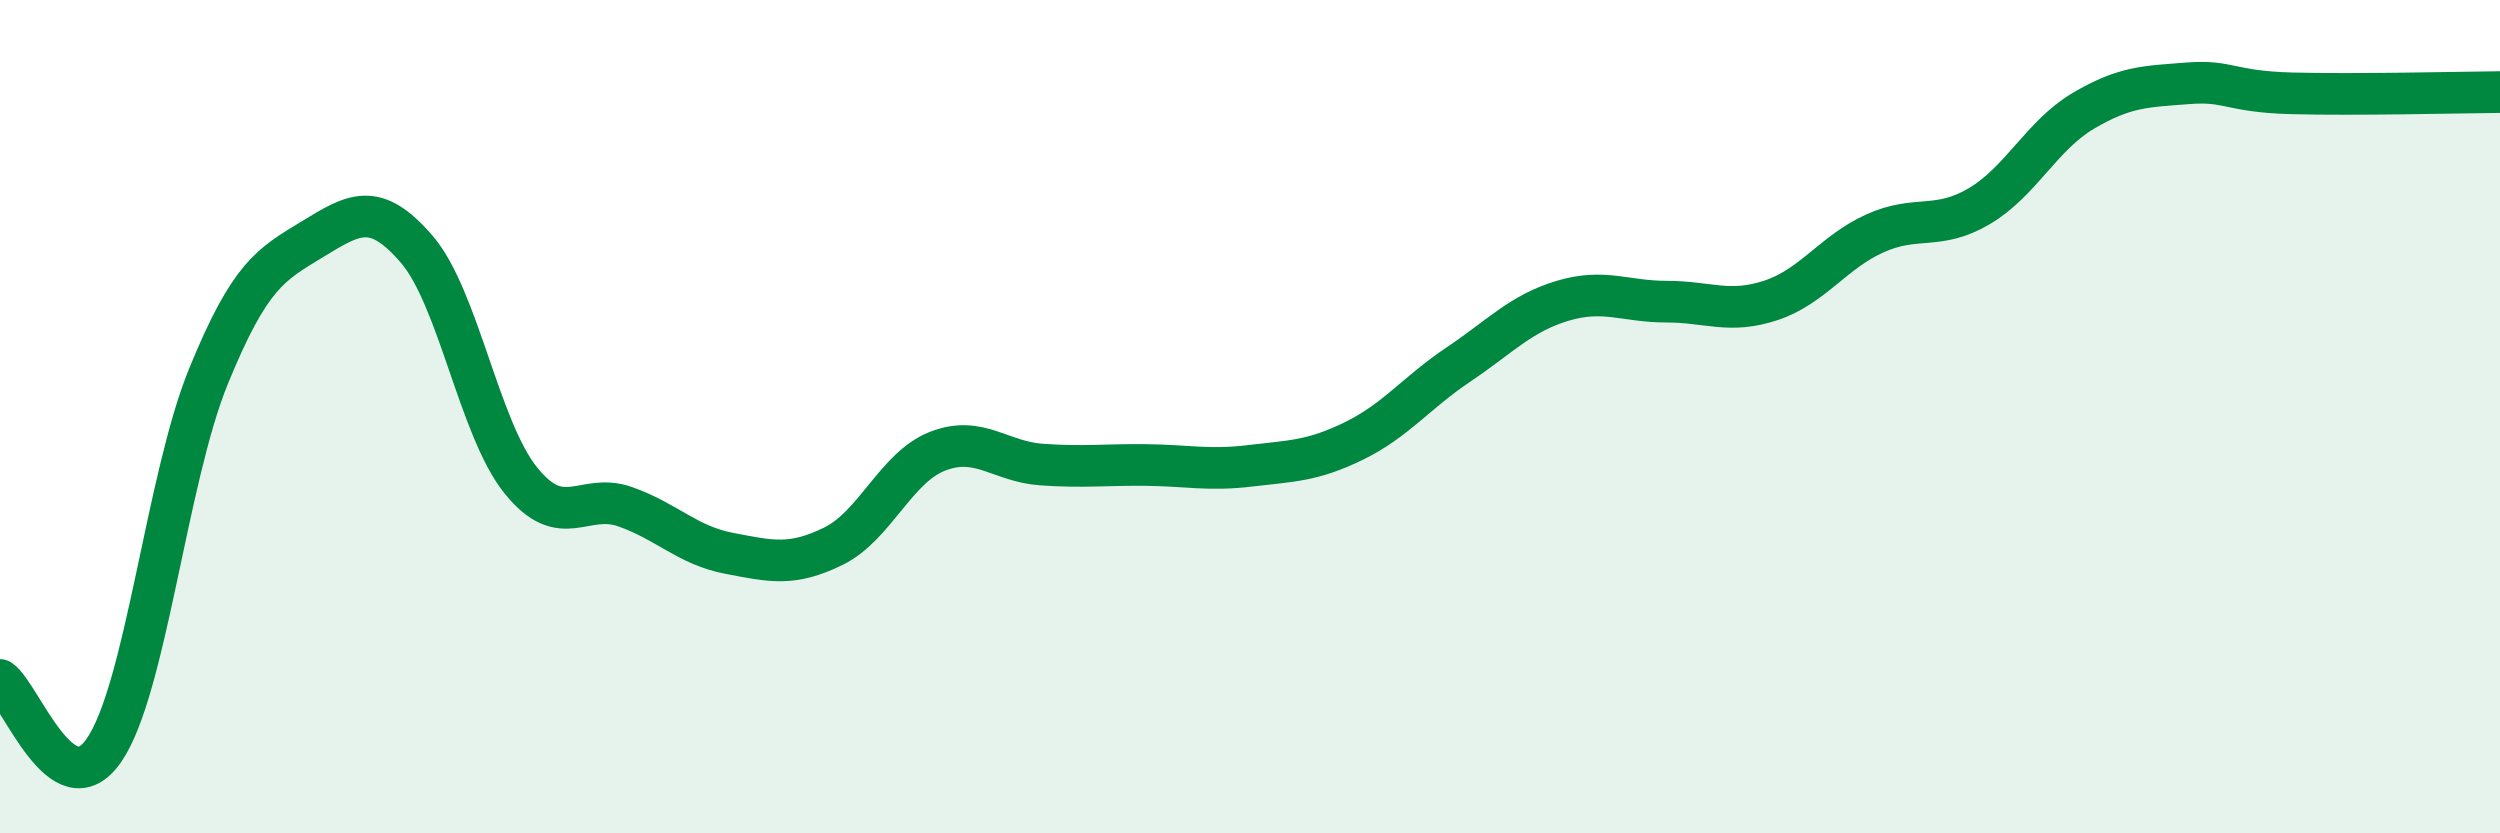 
    <svg width="60" height="20" viewBox="0 0 60 20" xmlns="http://www.w3.org/2000/svg">
      <path
        d="M 0,16.32 C 0.5,16.66 1.5,19.46 2.5,18 C 3.5,16.54 4,11.49 5,9.04 C 6,6.59 6.5,6.35 7.5,5.74 C 8.5,5.13 9,4.82 10,5.98 C 11,7.14 11.5,10.29 12.5,11.53 C 13.5,12.77 14,11.81 15,12.16 C 16,12.51 16.5,13.09 17.5,13.28 C 18.5,13.47 19,13.6 20,13.11 C 21,12.62 21.5,11.22 22.5,10.83 C 23.5,10.44 24,11.08 25,11.15 C 26,11.22 26.5,11.15 27.5,11.16 C 28.5,11.17 29,11.3 30,11.18 C 31,11.06 31.5,11.07 32.5,10.58 C 33.5,10.09 34,9.42 35,8.75 C 36,8.08 36.5,7.52 37.5,7.22 C 38.5,6.92 39,7.24 40,7.24 C 41,7.24 41.5,7.54 42.5,7.21 C 43.5,6.88 44,6.05 45,5.6 C 46,5.15 46.5,5.54 47.5,4.95 C 48.5,4.36 49,3.25 50,2.66 C 51,2.07 51.5,2.08 52.5,2 C 53.5,1.92 53.5,2.2 55,2.24 C 56.5,2.28 59,2.22 60,2.21L60 20L0 20Z"
        fill="#008740"
        opacity="0.1"
        stroke-linecap="round"
        stroke-linejoin="round"
      />
      <path
        d="M 0,16.32 C 0.5,16.66 1.5,19.46 2.5,18 C 3.5,16.54 4,11.49 5,9.04 C 6,6.59 6.5,6.35 7.5,5.74 C 8.5,5.13 9,4.82 10,5.98 C 11,7.14 11.5,10.29 12.5,11.53 C 13.5,12.77 14,11.81 15,12.16 C 16,12.51 16.5,13.09 17.5,13.28 C 18.5,13.47 19,13.6 20,13.11 C 21,12.62 21.5,11.22 22.5,10.83 C 23.5,10.44 24,11.08 25,11.15 C 26,11.22 26.5,11.15 27.5,11.16 C 28.5,11.17 29,11.3 30,11.18 C 31,11.06 31.5,11.07 32.5,10.58 C 33.5,10.09 34,9.42 35,8.75 C 36,8.08 36.5,7.52 37.5,7.22 C 38.5,6.92 39,7.24 40,7.24 C 41,7.24 41.5,7.54 42.5,7.21 C 43.5,6.88 44,6.05 45,5.6 C 46,5.15 46.5,5.54 47.5,4.95 C 48.5,4.36 49,3.25 50,2.66 C 51,2.07 51.5,2.08 52.5,2 C 53.5,1.92 53.5,2.2 55,2.24 C 56.5,2.28 59,2.22 60,2.21"
        stroke="#008740"
        stroke-width="1"
        fill="none"
        stroke-linecap="round"
        stroke-linejoin="round"
      />
    </svg>
  